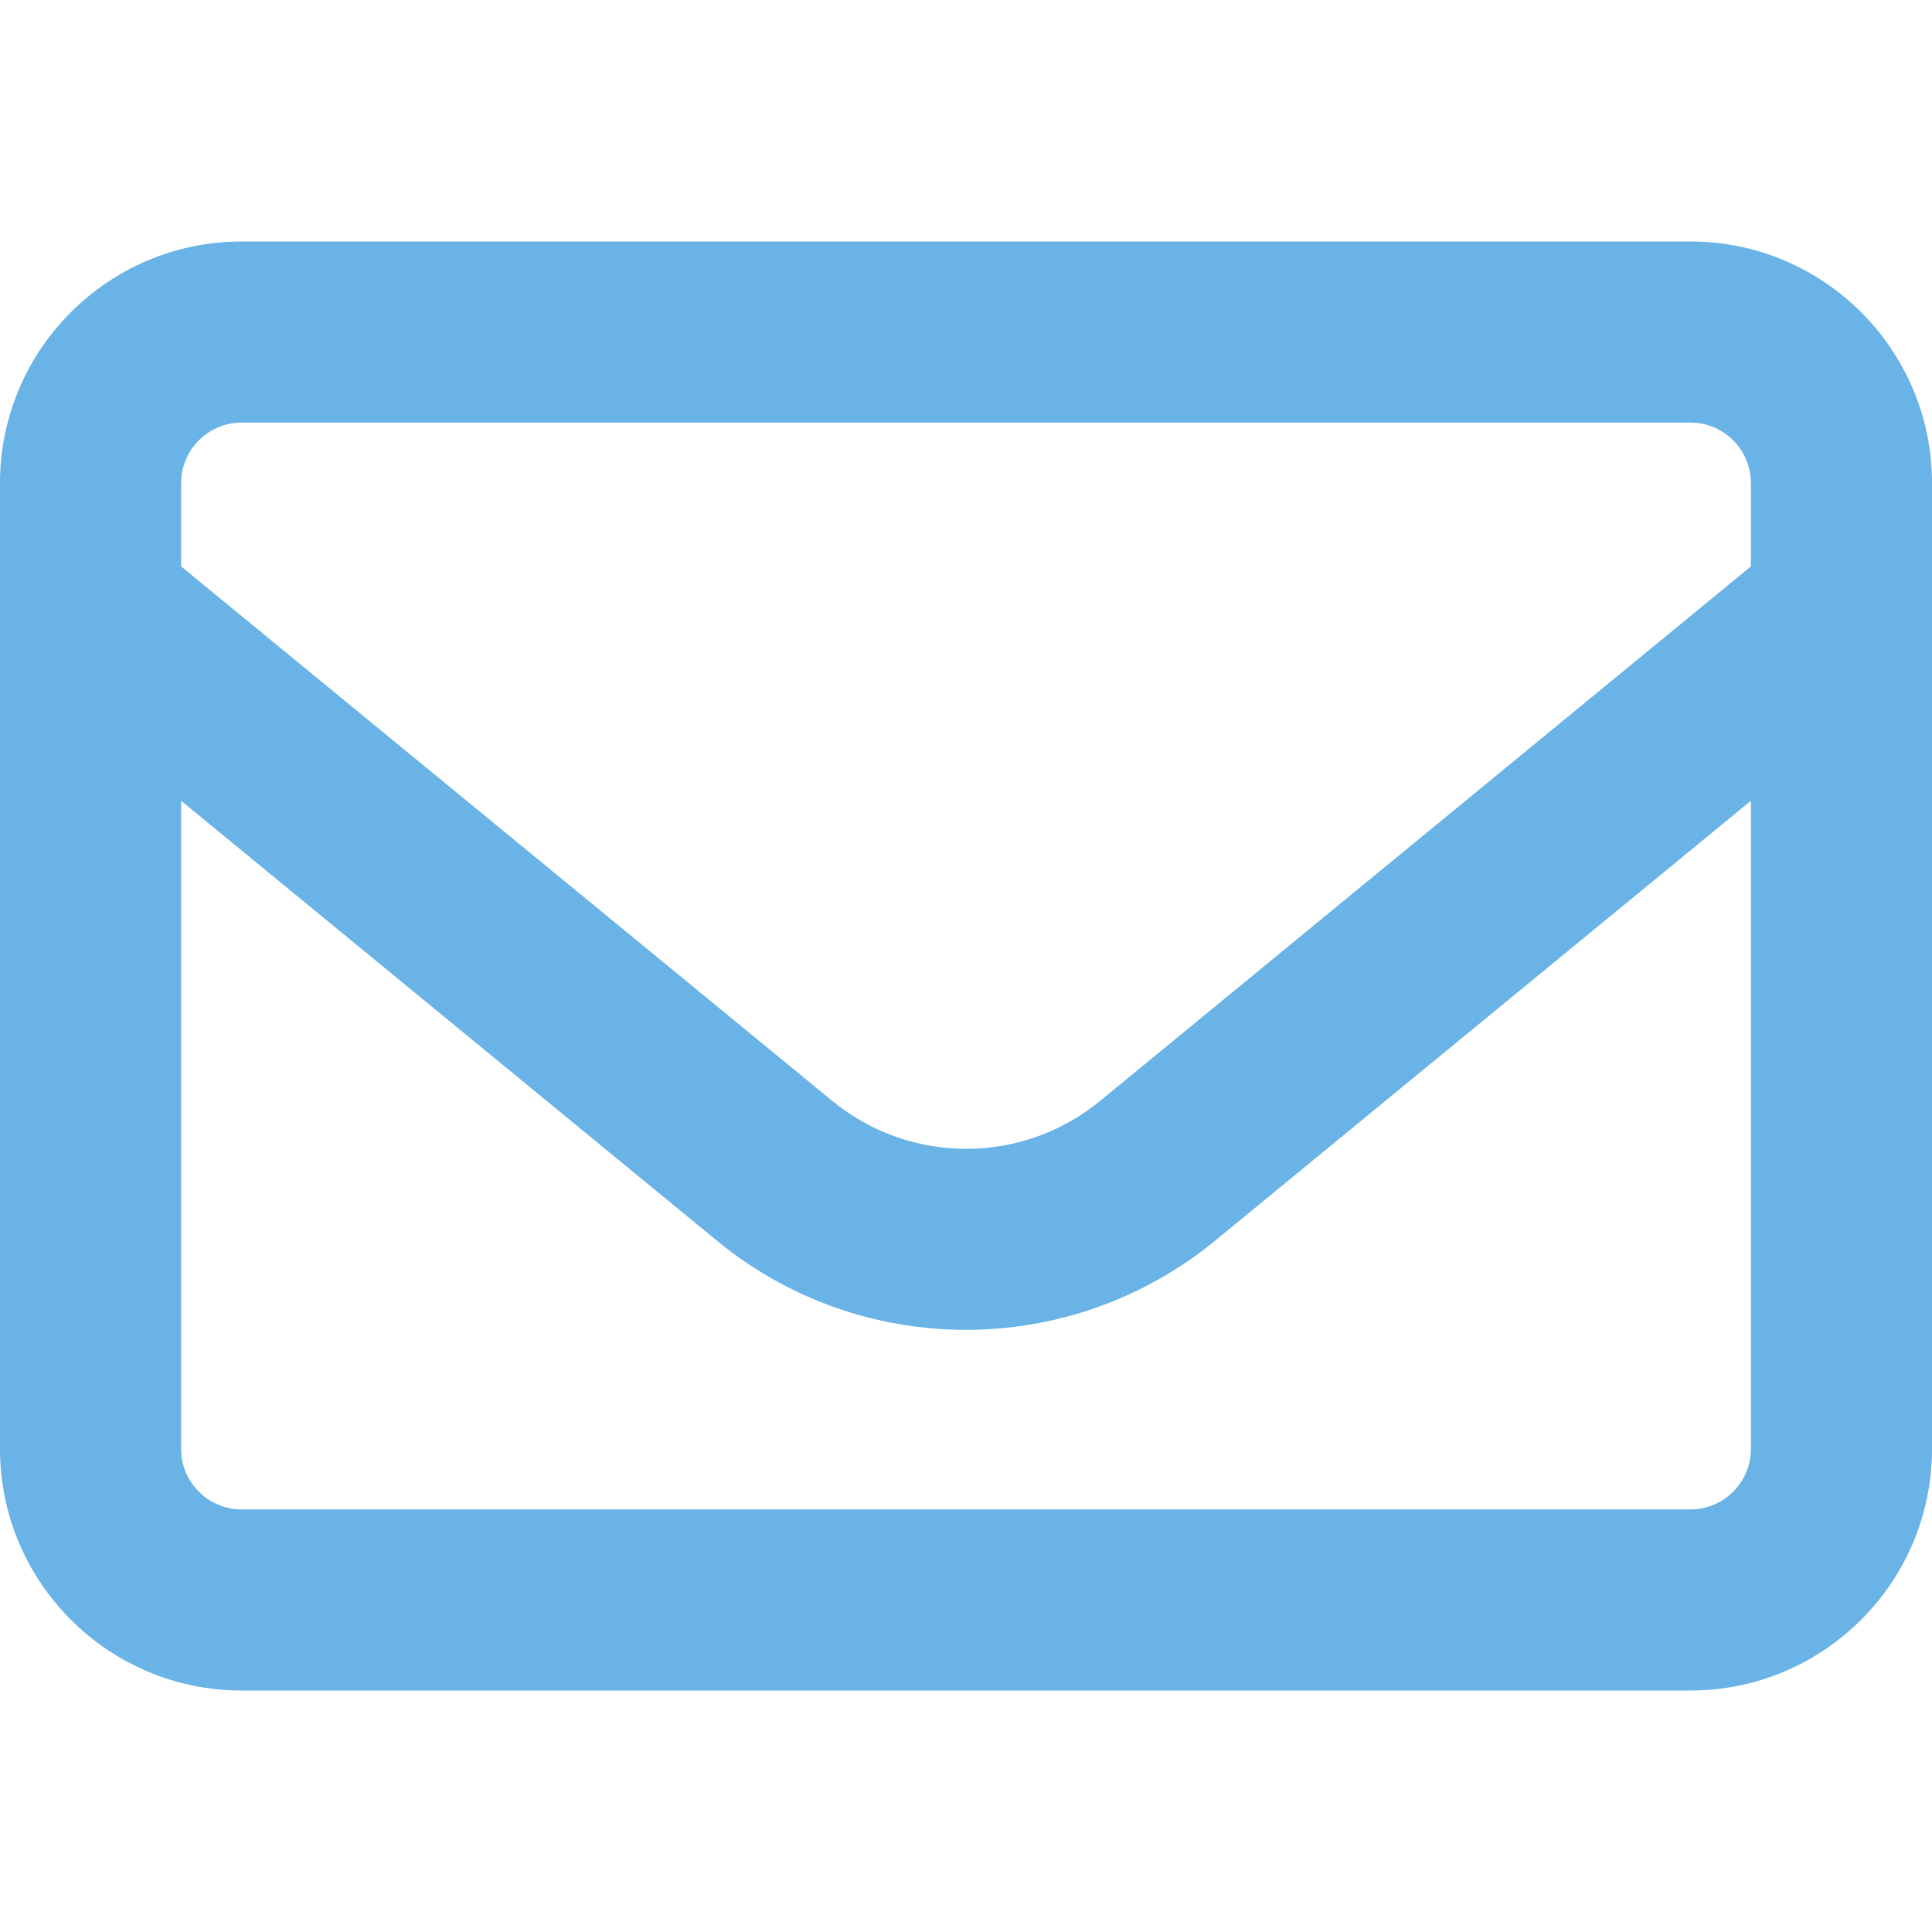<svg width="30" height="30" viewBox="0 0 30 30" fill="none" xmlns="http://www.w3.org/2000/svg">
<path d="M3.75 6.562C3.234 6.562 2.812 6.984 2.812 7.5V8.795L12.92 17.092C14.133 18.088 15.873 18.088 17.086 17.092L27.188 8.795V7.5C27.188 6.984 26.766 6.562 26.25 6.562H3.75ZM2.812 12.434V22.5C2.812 23.016 3.234 23.438 3.75 23.438H26.25C26.766 23.438 27.188 23.016 27.188 22.5V12.434L18.867 19.266C16.617 21.111 13.377 21.111 11.133 19.266L2.812 12.434ZM0 7.5C0 5.432 1.682 3.75 3.75 3.75H26.25C28.318 3.75 30 5.432 30 7.5V22.5C30 24.568 28.318 26.25 26.25 26.25H3.75C1.682 26.25 0 24.568 0 22.5V7.5Z" fill="#69B3E7"/>
</svg>
